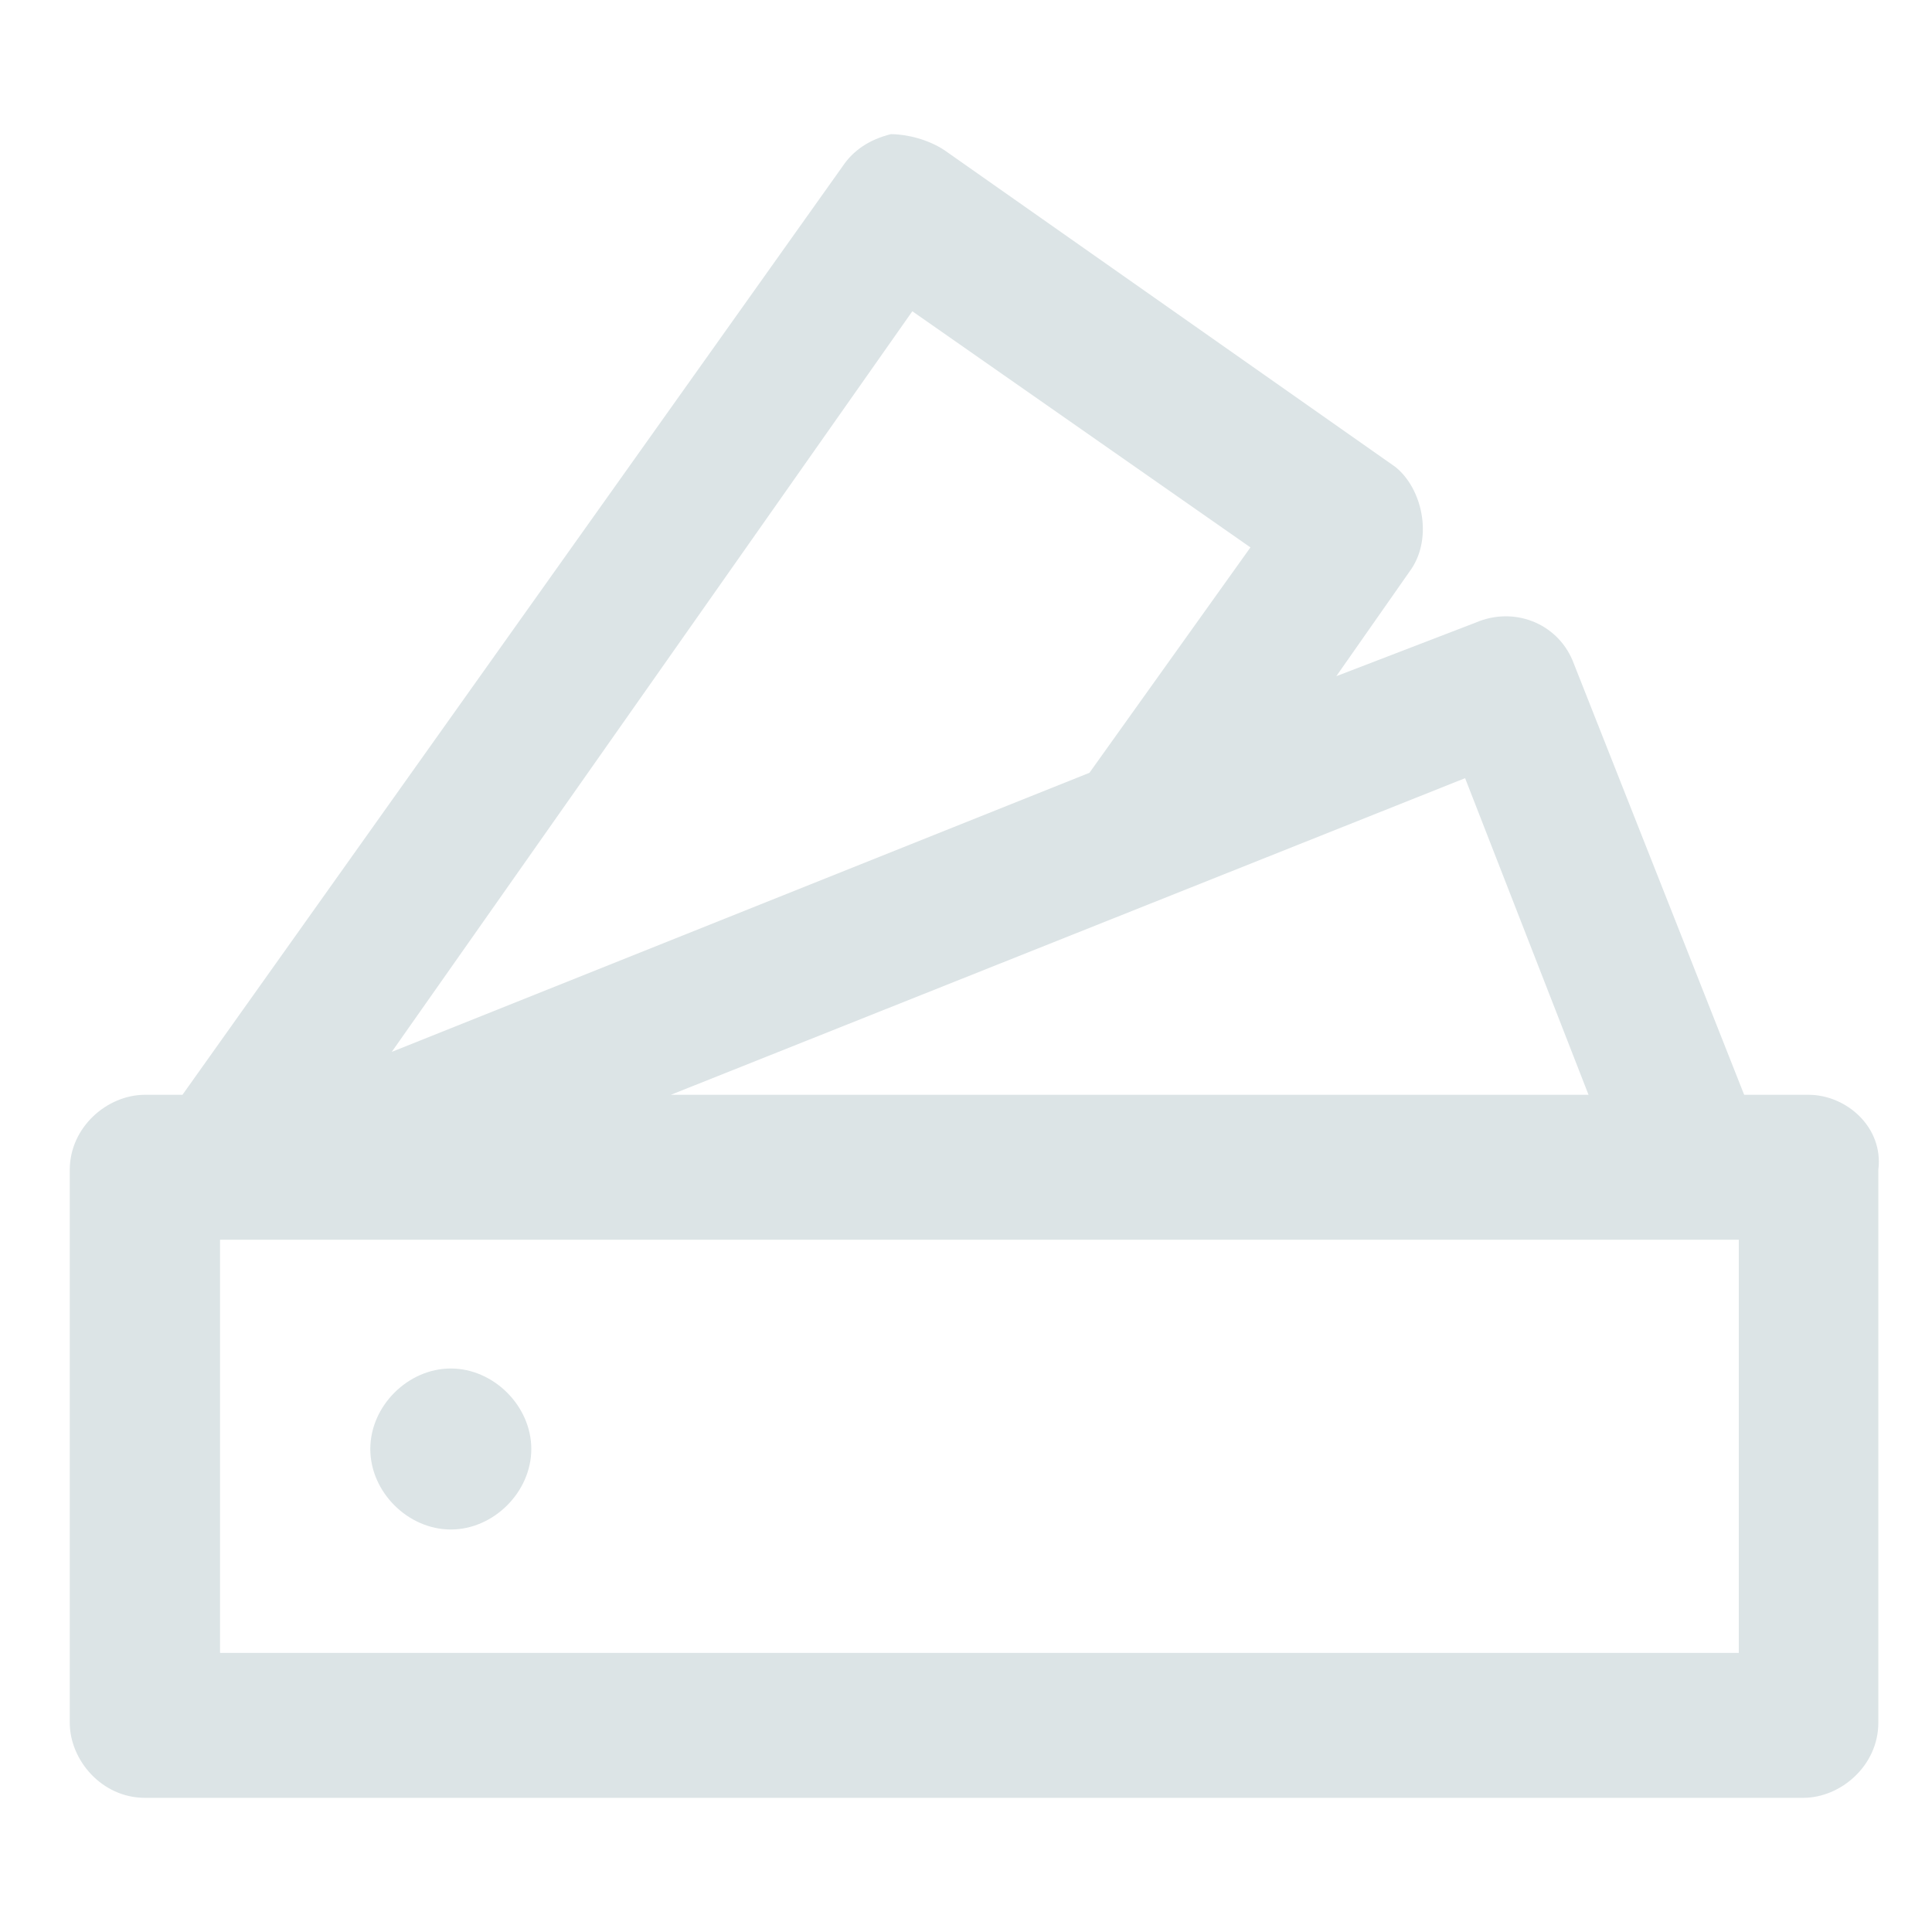 <?xml version="1.0" encoding="utf-8"?>
<!-- Generator: Adobe Illustrator 27.9.0, SVG Export Plug-In . SVG Version: 6.00 Build 0)  -->
<svg version="1.1" id="Capa_1" xmlns="http://www.w3.org/2000/svg" xmlns:xlink="http://www.w3.org/1999/xlink" x="0px" y="0px"
	 viewBox="0 0 36 36" style="enable-background:new 0 0 36 36;" xml:space="preserve">
<style type="text/css">
	.st0{fill:#DCE4E6;}
</style>
<g>
	<path class="st0" d="M33.7,20.4h-1.2l-3.2-8.1c-0.3-0.7-1.1-1-1.8-0.7l-2.6,1l1.4-2c0.4-0.6,0.2-1.5-0.3-1.9l-8.4-5.9
		c-0.3-0.2-0.7-0.3-1-0.3c-0.4,0.1-0.7,0.3-0.9,0.6L3.4,20.4H2.7c-0.7,0-1.4,0.6-1.4,1.4v10.3c0,0.7,0.6,1.4,1.4,1.4h30.9
		c0.7,0,1.4-0.6,1.4-1.4V21.8C35.1,21,34.4,20.4,33.7,20.4z M29.6,20.4H12.5l14.8-5.9L29.6,20.4z M17,5.8l6.3,4.4l-3,4.2l-13,5.2
		L17,5.8z M32.4,30.8H4.1v-7.7h28.3V30.8z"/>
	<path class="st0" d="M8.4,28.5c0.8,0,1.5-0.7,1.5-1.5s-0.7-1.5-1.5-1.5s-1.5,0.7-1.5,1.5S7.6,28.5,8.4,28.5z"/>
</g>
</svg>
